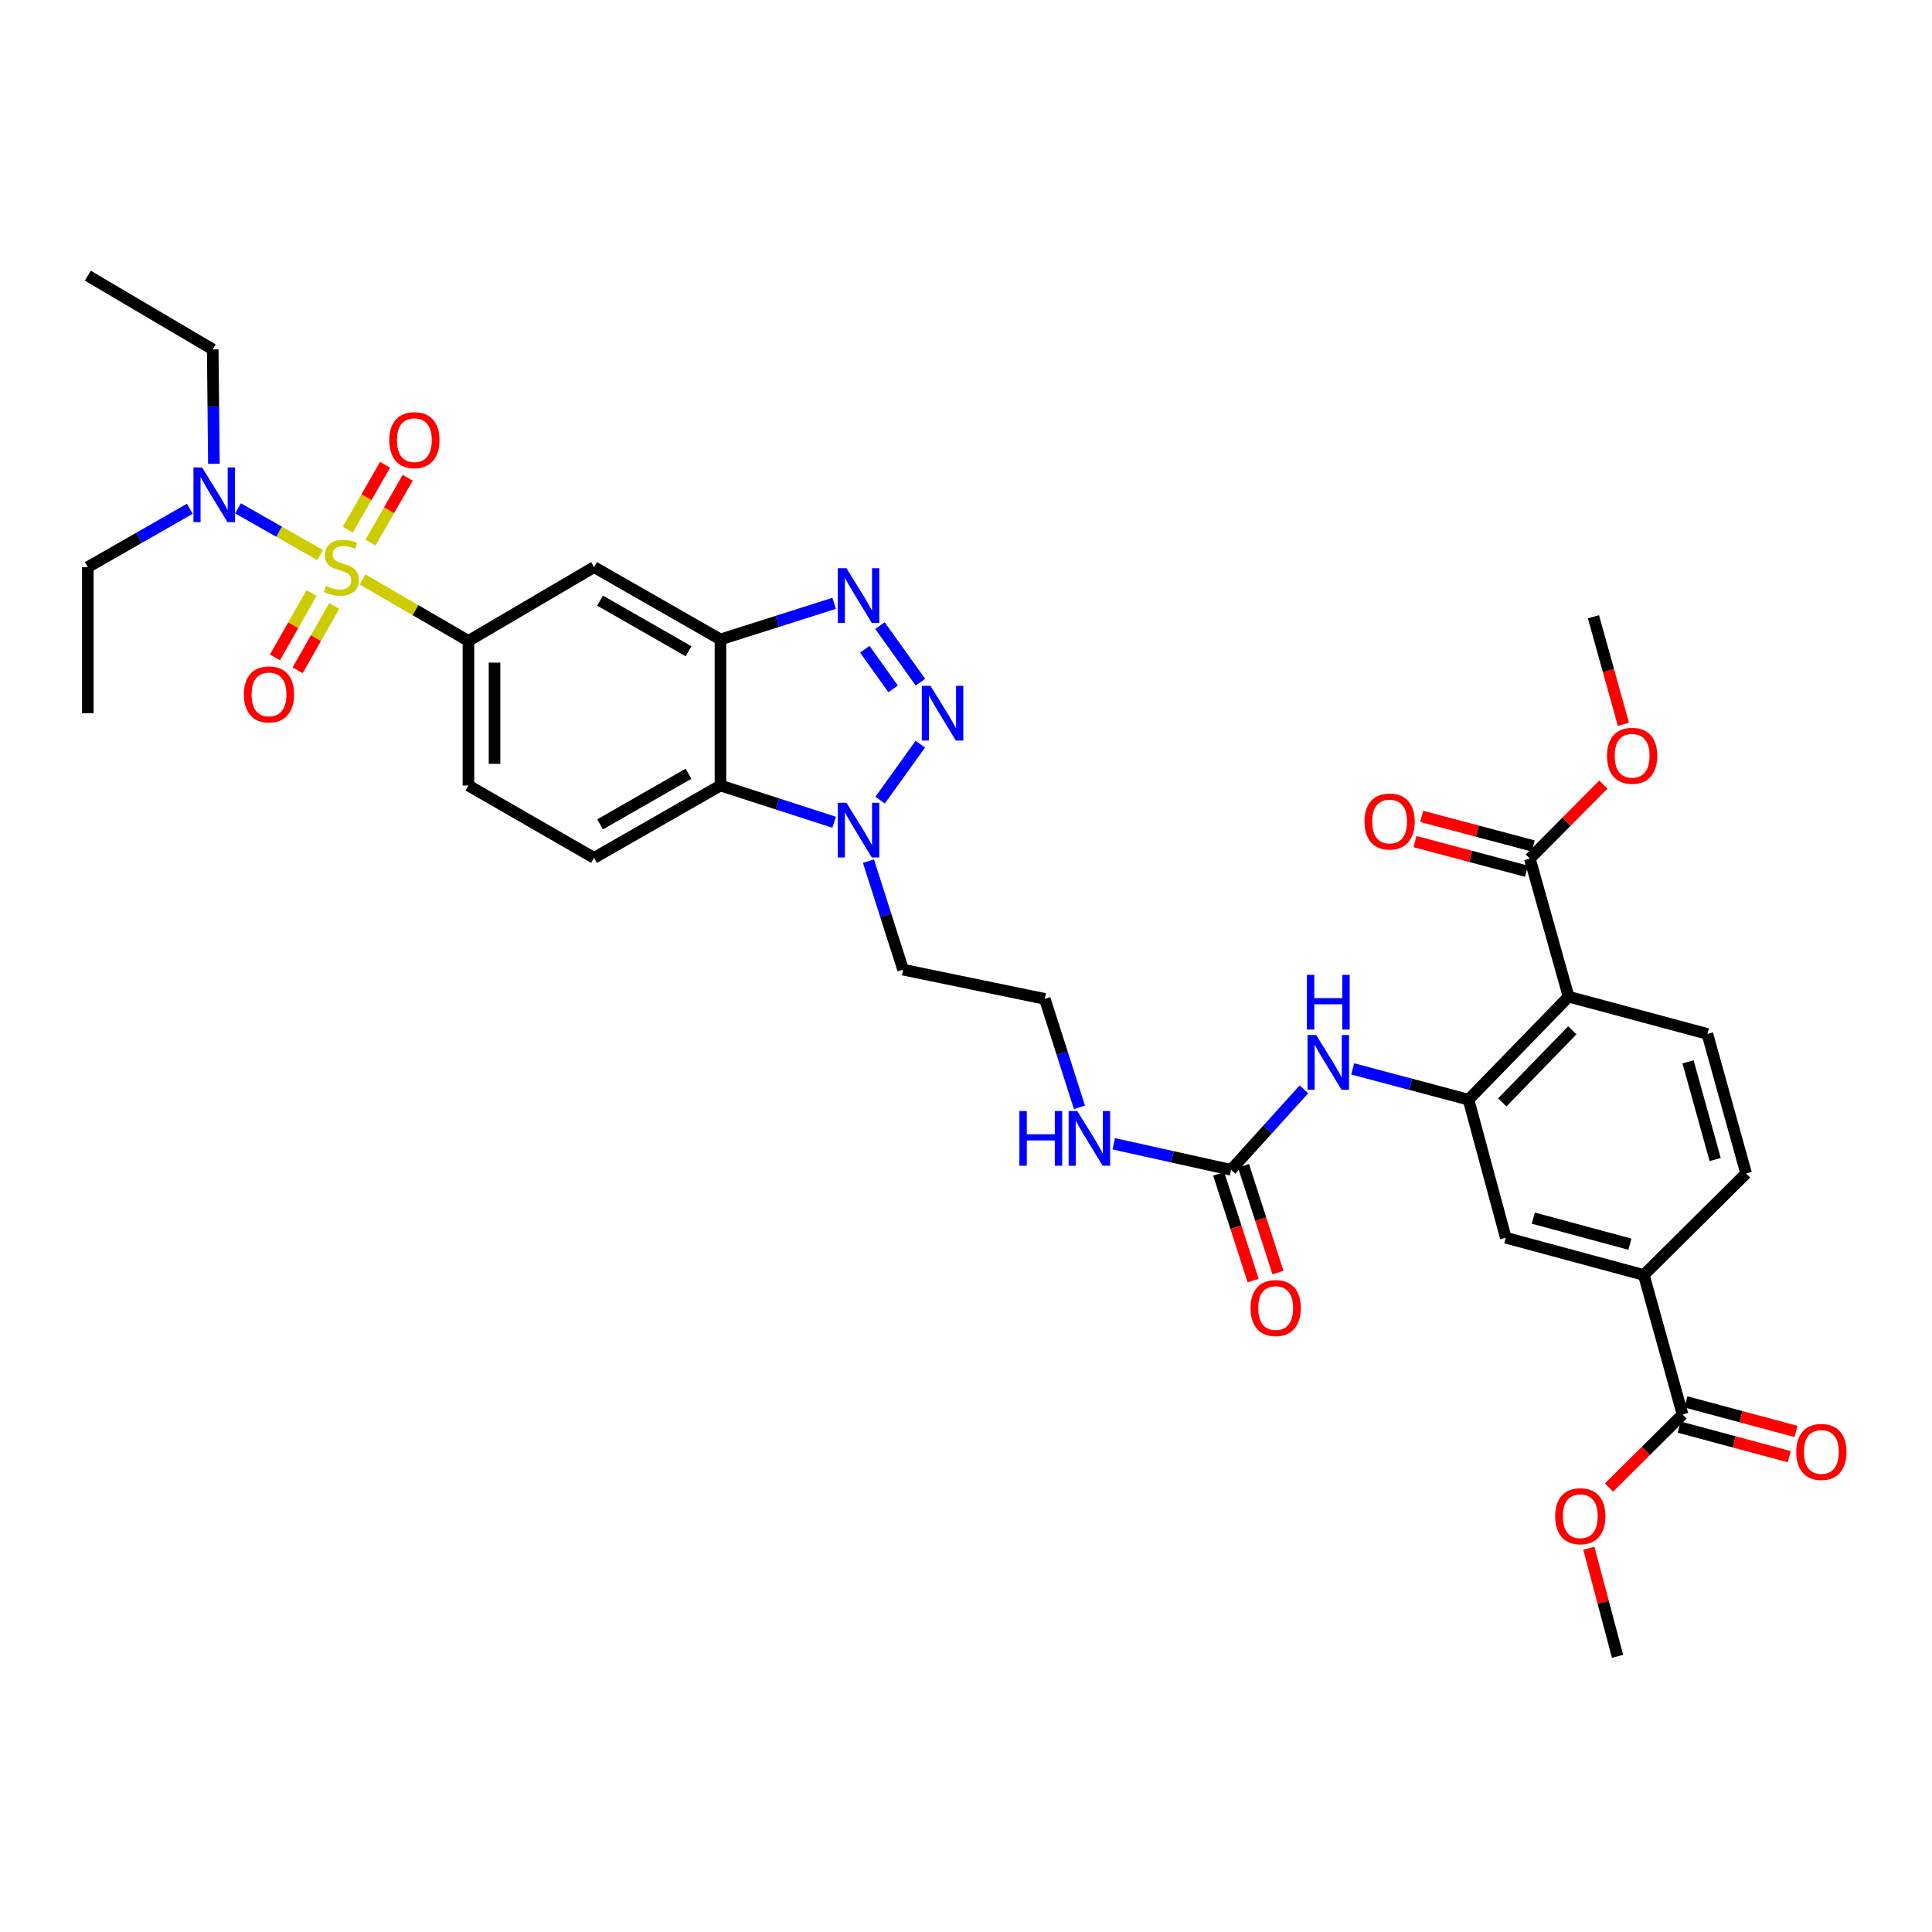 <?xml version='1.0' encoding='iso-8859-1'?>
<svg version='1.1' baseProfile='full'
              xmlns='http://www.w3.org/2000/svg'
                      xmlns:rdkit='http://www.rdkit.org/xml'
                      xmlns:xlink='http://www.w3.org/1999/xlink'
                  xml:space='preserve'
width='1000px' height='1000px' viewBox='0 0 1000 1000'>
<!-- END OF HEADER -->
<rect style='opacity:1.0;fill:#FFFFFF;stroke:none' width='1000' height='1000' x='0' y='0'> </rect>
<path class='bond-7' d='M 187.65,299.915 L 215.054,315.825' style='fill:none;fill-rule:evenodd;stroke:#CCCC00;stroke-width:6px;stroke-linecap:butt;stroke-linejoin:miter;stroke-opacity:1' />
<path class='bond-7' d='M 215.054,315.825 L 242.458,331.734' style='fill:none;fill-rule:evenodd;stroke:#000000;stroke-width:6px;stroke-linecap:butt;stroke-linejoin:miter;stroke-opacity:1' />
<path class='bond-12' d='M 165.695,287.297 L 144.441,275.204' style='fill:none;fill-rule:evenodd;stroke:#CCCC00;stroke-width:6px;stroke-linecap:butt;stroke-linejoin:miter;stroke-opacity:1' />
<path class='bond-12' d='M 144.441,275.204 L 123.187,263.112' style='fill:none;fill-rule:evenodd;stroke:#0000FF;stroke-width:6px;stroke-linecap:butt;stroke-linejoin:miter;stroke-opacity:1' />
<path class='bond-17' d='M 191.729,280.888 L 201.379,264.096' style='fill:none;fill-rule:evenodd;stroke:#CCCC00;stroke-width:6px;stroke-linecap:butt;stroke-linejoin:miter;stroke-opacity:1' />
<path class='bond-17' d='M 201.379,264.096 L 211.029,247.303' style='fill:none;fill-rule:evenodd;stroke:#FF0000;stroke-width:6px;stroke-linecap:butt;stroke-linejoin:miter;stroke-opacity:1' />
<path class='bond-17' d='M 180.016,274.157 L 189.665,257.365' style='fill:none;fill-rule:evenodd;stroke:#CCCC00;stroke-width:6px;stroke-linecap:butt;stroke-linejoin:miter;stroke-opacity:1' />
<path class='bond-17' d='M 189.665,257.365 L 199.315,240.572' style='fill:none;fill-rule:evenodd;stroke:#FF0000;stroke-width:6px;stroke-linecap:butt;stroke-linejoin:miter;stroke-opacity:1' />
<path class='bond-18' d='M 161.254,306.972 L 151.782,323.62' style='fill:none;fill-rule:evenodd;stroke:#CCCC00;stroke-width:6px;stroke-linecap:butt;stroke-linejoin:miter;stroke-opacity:1' />
<path class='bond-18' d='M 151.782,323.62 L 142.311,340.267' style='fill:none;fill-rule:evenodd;stroke:#FF0000;stroke-width:6px;stroke-linecap:butt;stroke-linejoin:miter;stroke-opacity:1' />
<path class='bond-18' d='M 172.996,313.653 L 163.524,330.3' style='fill:none;fill-rule:evenodd;stroke:#CCCC00;stroke-width:6px;stroke-linecap:butt;stroke-linejoin:miter;stroke-opacity:1' />
<path class='bond-18' d='M 163.524,330.3 L 154.052,346.948' style='fill:none;fill-rule:evenodd;stroke:#FF0000;stroke-width:6px;stroke-linecap:butt;stroke-linejoin:miter;stroke-opacity:1' />
<path class='bond-0' d='M 476.418,353.124 L 455.478,323.811' style='fill:none;fill-rule:evenodd;stroke:#0000FF;stroke-width:6px;stroke-linecap:butt;stroke-linejoin:miter;stroke-opacity:1' />
<path class='bond-0' d='M 462.285,356.58 L 447.626,336.06' style='fill:none;fill-rule:evenodd;stroke:#0000FF;stroke-width:6px;stroke-linecap:butt;stroke-linejoin:miter;stroke-opacity:1' />
<path class='bond-37' d='M 476.355,385.178 L 455.538,414.147' style='fill:none;fill-rule:evenodd;stroke:#0000FF;stroke-width:6px;stroke-linecap:butt;stroke-linejoin:miter;stroke-opacity:1' />
<path class='bond-1' d='M 431.763,312.28 L 402.338,321.628' style='fill:none;fill-rule:evenodd;stroke:#0000FF;stroke-width:6px;stroke-linecap:butt;stroke-linejoin:miter;stroke-opacity:1' />
<path class='bond-1' d='M 402.338,321.628 L 372.913,330.976' style='fill:none;fill-rule:evenodd;stroke:#000000;stroke-width:6px;stroke-linecap:butt;stroke-linejoin:miter;stroke-opacity:1' />
<path class='bond-2' d='M 372.913,330.976 L 307.483,293.54' style='fill:none;fill-rule:evenodd;stroke:#000000;stroke-width:6px;stroke-linecap:butt;stroke-linejoin:miter;stroke-opacity:1' />
<path class='bond-2' d='M 356.39,337.086 L 310.589,310.881' style='fill:none;fill-rule:evenodd;stroke:#000000;stroke-width:6px;stroke-linecap:butt;stroke-linejoin:miter;stroke-opacity:1' />
<path class='bond-36' d='M 372.913,330.976 L 372.913,406.583' style='fill:none;fill-rule:evenodd;stroke:#000000;stroke-width:6px;stroke-linecap:butt;stroke-linejoin:miter;stroke-opacity:1' />
<path class='bond-3' d='M 811.899,515.873 L 760.106,569.19' style='fill:none;fill-rule:evenodd;stroke:#000000;stroke-width:6px;stroke-linecap:butt;stroke-linejoin:miter;stroke-opacity:1' />
<path class='bond-3' d='M 813.82,533.284 L 777.565,570.606' style='fill:none;fill-rule:evenodd;stroke:#000000;stroke-width:6px;stroke-linecap:butt;stroke-linejoin:miter;stroke-opacity:1' />
<path class='bond-11' d='M 811.899,515.873 L 791.86,444.409' style='fill:none;fill-rule:evenodd;stroke:#000000;stroke-width:6px;stroke-linecap:butt;stroke-linejoin:miter;stroke-opacity:1' />
<path class='bond-16' d='M 811.899,515.873 L 883.739,535.162' style='fill:none;fill-rule:evenodd;stroke:#000000;stroke-width:6px;stroke-linecap:butt;stroke-linejoin:miter;stroke-opacity:1' />
<path class='bond-4' d='M 431.76,425.599 L 402.337,416.091' style='fill:none;fill-rule:evenodd;stroke:#0000FF;stroke-width:6px;stroke-linecap:butt;stroke-linejoin:miter;stroke-opacity:1' />
<path class='bond-4' d='M 402.337,416.091 L 372.913,406.583' style='fill:none;fill-rule:evenodd;stroke:#000000;stroke-width:6px;stroke-linecap:butt;stroke-linejoin:miter;stroke-opacity:1' />
<path class='bond-26' d='M 449.505,445.732 L 458.473,473.811' style='fill:none;fill-rule:evenodd;stroke:#0000FF;stroke-width:6px;stroke-linecap:butt;stroke-linejoin:miter;stroke-opacity:1' />
<path class='bond-26' d='M 458.473,473.811 L 467.441,501.891' style='fill:none;fill-rule:evenodd;stroke:#000000;stroke-width:6px;stroke-linecap:butt;stroke-linejoin:miter;stroke-opacity:1' />
<path class='bond-5' d='M 760.106,569.19 L 730.119,561.219' style='fill:none;fill-rule:evenodd;stroke:#000000;stroke-width:6px;stroke-linecap:butt;stroke-linejoin:miter;stroke-opacity:1' />
<path class='bond-5' d='M 730.119,561.219 L 700.133,553.249' style='fill:none;fill-rule:evenodd;stroke:#0000FF;stroke-width:6px;stroke-linecap:butt;stroke-linejoin:miter;stroke-opacity:1' />
<path class='bond-15' d='M 760.106,569.19 L 779.386,640.647' style='fill:none;fill-rule:evenodd;stroke:#000000;stroke-width:6px;stroke-linecap:butt;stroke-linejoin:miter;stroke-opacity:1' />
<path class='bond-6' d='M 372.913,406.583 L 307.483,444.034' style='fill:none;fill-rule:evenodd;stroke:#000000;stroke-width:6px;stroke-linecap:butt;stroke-linejoin:miter;stroke-opacity:1' />
<path class='bond-6' d='M 356.388,400.476 L 310.587,426.692' style='fill:none;fill-rule:evenodd;stroke:#000000;stroke-width:6px;stroke-linecap:butt;stroke-linejoin:miter;stroke-opacity:1' />
<path class='bond-8' d='M 242.458,331.734 L 307.483,293.54' style='fill:none;fill-rule:evenodd;stroke:#000000;stroke-width:6px;stroke-linecap:butt;stroke-linejoin:miter;stroke-opacity:1' />
<path class='bond-20' d='M 242.458,331.734 L 242.458,406.583' style='fill:none;fill-rule:evenodd;stroke:#000000;stroke-width:6px;stroke-linecap:butt;stroke-linejoin:miter;stroke-opacity:1' />
<path class='bond-20' d='M 255.967,342.961 L 255.967,395.356' style='fill:none;fill-rule:evenodd;stroke:#000000;stroke-width:6px;stroke-linecap:butt;stroke-linejoin:miter;stroke-opacity:1' />
<path class='bond-9' d='M 674.901,563.838 L 656.055,584.669' style='fill:none;fill-rule:evenodd;stroke:#0000FF;stroke-width:6px;stroke-linecap:butt;stroke-linejoin:miter;stroke-opacity:1' />
<path class='bond-9' d='M 656.055,584.669 L 637.208,605.5' style='fill:none;fill-rule:evenodd;stroke:#000000;stroke-width:6px;stroke-linecap:butt;stroke-linejoin:miter;stroke-opacity:1' />
<path class='bond-10' d='M 637.208,605.5 L 606.84,598.761' style='fill:none;fill-rule:evenodd;stroke:#000000;stroke-width:6px;stroke-linecap:butt;stroke-linejoin:miter;stroke-opacity:1' />
<path class='bond-10' d='M 606.84,598.761 L 576.471,592.022' style='fill:none;fill-rule:evenodd;stroke:#0000FF;stroke-width:6px;stroke-linecap:butt;stroke-linejoin:miter;stroke-opacity:1' />
<path class='bond-22' d='M 630.78,607.576 L 639.704,635.206' style='fill:none;fill-rule:evenodd;stroke:#000000;stroke-width:6px;stroke-linecap:butt;stroke-linejoin:miter;stroke-opacity:1' />
<path class='bond-22' d='M 639.704,635.206 L 648.628,662.836' style='fill:none;fill-rule:evenodd;stroke:#FF0000;stroke-width:6px;stroke-linecap:butt;stroke-linejoin:miter;stroke-opacity:1' />
<path class='bond-22' d='M 643.636,603.424 L 652.56,631.054' style='fill:none;fill-rule:evenodd;stroke:#000000;stroke-width:6px;stroke-linecap:butt;stroke-linejoin:miter;stroke-opacity:1' />
<path class='bond-22' d='M 652.56,631.054 L 661.483,658.684' style='fill:none;fill-rule:evenodd;stroke:#FF0000;stroke-width:6px;stroke-linecap:butt;stroke-linejoin:miter;stroke-opacity:1' />
<path class='bond-23' d='M 793.593,437.881 L 764.73,430.219' style='fill:none;fill-rule:evenodd;stroke:#000000;stroke-width:6px;stroke-linecap:butt;stroke-linejoin:miter;stroke-opacity:1' />
<path class='bond-23' d='M 764.73,430.219 L 735.866,422.557' style='fill:none;fill-rule:evenodd;stroke:#FF0000;stroke-width:6px;stroke-linecap:butt;stroke-linejoin:miter;stroke-opacity:1' />
<path class='bond-23' d='M 790.127,450.938 L 761.263,443.276' style='fill:none;fill-rule:evenodd;stroke:#000000;stroke-width:6px;stroke-linecap:butt;stroke-linejoin:miter;stroke-opacity:1' />
<path class='bond-23' d='M 761.263,443.276 L 732.4,435.614' style='fill:none;fill-rule:evenodd;stroke:#FF0000;stroke-width:6px;stroke-linecap:butt;stroke-linejoin:miter;stroke-opacity:1' />
<path class='bond-27' d='M 791.86,444.409 L 810.884,425.25' style='fill:none;fill-rule:evenodd;stroke:#000000;stroke-width:6px;stroke-linecap:butt;stroke-linejoin:miter;stroke-opacity:1' />
<path class='bond-27' d='M 810.884,425.25 L 829.909,406.091' style='fill:none;fill-rule:evenodd;stroke:#FF0000;stroke-width:6px;stroke-linecap:butt;stroke-linejoin:miter;stroke-opacity:1' />
<path class='bond-30' d='M 98.246,263.329 L 71.85,278.434' style='fill:none;fill-rule:evenodd;stroke:#0000FF;stroke-width:6px;stroke-linecap:butt;stroke-linejoin:miter;stroke-opacity:1' />
<path class='bond-30' d='M 71.85,278.434 L 45.455,293.54' style='fill:none;fill-rule:evenodd;stroke:#000000;stroke-width:6px;stroke-linecap:butt;stroke-linejoin:miter;stroke-opacity:1' />
<path class='bond-31' d='M 110.708,240.063 L 110.41,210.456' style='fill:none;fill-rule:evenodd;stroke:#0000FF;stroke-width:6px;stroke-linecap:butt;stroke-linejoin:miter;stroke-opacity:1' />
<path class='bond-31' d='M 110.41,210.456 L 110.112,180.85' style='fill:none;fill-rule:evenodd;stroke:#000000;stroke-width:6px;stroke-linecap:butt;stroke-linejoin:miter;stroke-opacity:1' />
<path class='bond-13' d='M 870.897,732.143 L 850.843,659.928' style='fill:none;fill-rule:evenodd;stroke:#000000;stroke-width:6px;stroke-linecap:butt;stroke-linejoin:miter;stroke-opacity:1' />
<path class='bond-24' d='M 869.145,738.666 L 897.631,746.318' style='fill:none;fill-rule:evenodd;stroke:#000000;stroke-width:6px;stroke-linecap:butt;stroke-linejoin:miter;stroke-opacity:1' />
<path class='bond-24' d='M 897.631,746.318 L 926.117,753.97' style='fill:none;fill-rule:evenodd;stroke:#FF0000;stroke-width:6px;stroke-linecap:butt;stroke-linejoin:miter;stroke-opacity:1' />
<path class='bond-24' d='M 872.649,725.619 L 901.136,733.272' style='fill:none;fill-rule:evenodd;stroke:#000000;stroke-width:6px;stroke-linecap:butt;stroke-linejoin:miter;stroke-opacity:1' />
<path class='bond-24' d='M 901.136,733.272 L 929.622,740.924' style='fill:none;fill-rule:evenodd;stroke:#FF0000;stroke-width:6px;stroke-linecap:butt;stroke-linejoin:miter;stroke-opacity:1' />
<path class='bond-28' d='M 870.897,732.143 L 851.859,751.049' style='fill:none;fill-rule:evenodd;stroke:#000000;stroke-width:6px;stroke-linecap:butt;stroke-linejoin:miter;stroke-opacity:1' />
<path class='bond-28' d='M 851.859,751.049 L 832.821,769.955' style='fill:none;fill-rule:evenodd;stroke:#FF0000;stroke-width:6px;stroke-linecap:butt;stroke-linejoin:miter;stroke-opacity:1' />
<path class='bond-14' d='M 850.843,659.928 L 779.386,640.647' style='fill:none;fill-rule:evenodd;stroke:#000000;stroke-width:6px;stroke-linecap:butt;stroke-linejoin:miter;stroke-opacity:1' />
<path class='bond-14' d='M 843.644,643.993 L 793.624,630.496' style='fill:none;fill-rule:evenodd;stroke:#000000;stroke-width:6px;stroke-linecap:butt;stroke-linejoin:miter;stroke-opacity:1' />
<path class='bond-21' d='M 850.843,659.928 L 903.785,607.377' style='fill:none;fill-rule:evenodd;stroke:#000000;stroke-width:6px;stroke-linecap:butt;stroke-linejoin:miter;stroke-opacity:1' />
<path class='bond-38' d='M 883.739,535.162 L 903.785,607.377' style='fill:none;fill-rule:evenodd;stroke:#000000;stroke-width:6px;stroke-linecap:butt;stroke-linejoin:miter;stroke-opacity:1' />
<path class='bond-38' d='M 873.728,549.607 L 887.761,600.158' style='fill:none;fill-rule:evenodd;stroke:#000000;stroke-width:6px;stroke-linecap:butt;stroke-linejoin:miter;stroke-opacity:1' />
<path class='bond-19' d='M 307.483,444.034 L 242.458,406.583' style='fill:none;fill-rule:evenodd;stroke:#000000;stroke-width:6px;stroke-linecap:butt;stroke-linejoin:miter;stroke-opacity:1' />
<path class='bond-25' d='M 558.724,573.167 L 549.757,545.094' style='fill:none;fill-rule:evenodd;stroke:#0000FF;stroke-width:6px;stroke-linecap:butt;stroke-linejoin:miter;stroke-opacity:1' />
<path class='bond-25' d='M 549.757,545.094 L 540.789,517.022' style='fill:none;fill-rule:evenodd;stroke:#000000;stroke-width:6px;stroke-linecap:butt;stroke-linejoin:miter;stroke-opacity:1' />
<path class='bond-29' d='M 467.441,501.891 L 540.789,517.022' style='fill:none;fill-rule:evenodd;stroke:#000000;stroke-width:6px;stroke-linecap:butt;stroke-linejoin:miter;stroke-opacity:1' />
<path class='bond-32' d='M 840.279,374.922 L 832.525,347.08' style='fill:none;fill-rule:evenodd;stroke:#FF0000;stroke-width:6px;stroke-linecap:butt;stroke-linejoin:miter;stroke-opacity:1' />
<path class='bond-32' d='M 832.525,347.08 L 824.77,319.238' style='fill:none;fill-rule:evenodd;stroke:#000000;stroke-width:6px;stroke-linecap:butt;stroke-linejoin:miter;stroke-opacity:1' />
<path class='bond-33' d='M 822.376,801.355 L 829.81,829.334' style='fill:none;fill-rule:evenodd;stroke:#FF0000;stroke-width:6px;stroke-linecap:butt;stroke-linejoin:miter;stroke-opacity:1' />
<path class='bond-33' d='M 829.81,829.334 L 837.244,857.314' style='fill:none;fill-rule:evenodd;stroke:#000000;stroke-width:6px;stroke-linecap:butt;stroke-linejoin:miter;stroke-opacity:1' />
<path class='bond-34' d='M 45.455,293.54 L 45.455,369.155' style='fill:none;fill-rule:evenodd;stroke:#000000;stroke-width:6px;stroke-linecap:butt;stroke-linejoin:miter;stroke-opacity:1' />
<path class='bond-35' d='M 110.112,180.85 L 45.455,142.686' style='fill:none;fill-rule:evenodd;stroke:#000000;stroke-width:6px;stroke-linecap:butt;stroke-linejoin:miter;stroke-opacity:1' />
<path  class='atom-0' d='M 168.668 303.26
Q 168.988 303.38, 170.308 303.94
Q 171.628 304.5, 173.068 304.86
Q 174.548 305.18, 175.988 305.18
Q 178.668 305.18, 180.228 303.9
Q 181.788 302.58, 181.788 300.3
Q 181.788 298.74, 180.988 297.78
Q 180.228 296.82, 179.028 296.3
Q 177.828 295.78, 175.828 295.18
Q 173.308 294.42, 171.788 293.7
Q 170.308 292.98, 169.228 291.46
Q 168.188 289.94, 168.188 287.38
Q 168.188 283.82, 170.588 281.62
Q 173.028 279.42, 177.828 279.42
Q 181.108 279.42, 184.828 280.98
L 183.908 284.06
Q 180.508 282.66, 177.948 282.66
Q 175.188 282.66, 173.668 283.82
Q 172.148 284.94, 172.188 286.9
Q 172.188 288.42, 172.948 289.34
Q 173.748 290.26, 174.868 290.78
Q 176.028 291.3, 177.948 291.9
Q 180.508 292.7, 182.028 293.5
Q 183.548 294.3, 184.628 295.94
Q 185.748 297.54, 185.748 300.3
Q 185.748 304.22, 183.108 306.34
Q 180.508 308.42, 176.148 308.42
Q 173.628 308.42, 171.708 307.86
Q 169.828 307.34, 167.588 306.42
L 168.668 303.26
' fill='#CCCC00'/>
<path  class='atom-1' d='M 481.61 354.995
L 490.89 369.995
Q 491.81 371.475, 493.29 374.155
Q 494.77 376.835, 494.85 376.995
L 494.85 354.995
L 498.61 354.995
L 498.61 383.315
L 494.73 383.315
L 484.77 366.915
Q 483.61 364.995, 482.37 362.795
Q 481.17 360.595, 480.81 359.915
L 480.81 383.315
L 477.13 383.315
L 477.13 354.995
L 481.61 354.995
' fill='#0000FF'/>
<path  class='atom-2' d='M 438.118 294.113
L 447.398 309.113
Q 448.318 310.593, 449.798 313.273
Q 451.278 315.953, 451.358 316.113
L 451.358 294.113
L 455.118 294.113
L 455.118 322.433
L 451.238 322.433
L 441.278 306.033
Q 440.118 304.113, 438.878 301.913
Q 437.678 299.713, 437.318 299.033
L 437.318 322.433
L 433.638 322.433
L 433.638 294.113
L 438.118 294.113
' fill='#0000FF'/>
<path  class='atom-5' d='M 438.118 415.516
L 447.398 430.516
Q 448.318 431.996, 449.798 434.676
Q 451.278 437.356, 451.358 437.516
L 451.358 415.516
L 455.118 415.516
L 455.118 443.836
L 451.238 443.836
L 441.278 427.436
Q 440.118 425.516, 438.878 423.316
Q 437.678 421.116, 437.318 420.436
L 437.318 443.836
L 433.638 443.836
L 433.638 415.516
L 438.118 415.516
' fill='#0000FF'/>
<path  class='atom-10' d='M 681.255 535.734
L 690.535 550.734
Q 691.455 552.214, 692.935 554.894
Q 694.415 557.574, 694.495 557.734
L 694.495 535.734
L 698.255 535.734
L 698.255 564.054
L 694.375 564.054
L 684.415 547.654
Q 683.255 545.734, 682.015 543.534
Q 680.815 541.334, 680.455 540.654
L 680.455 564.054
L 676.775 564.054
L 676.775 535.734
L 681.255 535.734
' fill='#0000FF'/>
<path  class='atom-10' d='M 676.435 504.582
L 680.275 504.582
L 680.275 516.622
L 694.755 516.622
L 694.755 504.582
L 698.595 504.582
L 698.595 532.902
L 694.755 532.902
L 694.755 519.822
L 680.275 519.822
L 680.275 532.902
L 676.435 532.902
L 676.435 504.582
' fill='#0000FF'/>
<path  class='atom-13' d='M 104.61 241.944
L 113.89 256.944
Q 114.81 258.424, 116.29 261.104
Q 117.77 263.784, 117.85 263.944
L 117.85 241.944
L 121.61 241.944
L 121.61 270.264
L 117.73 270.264
L 107.77 253.864
Q 106.61 251.944, 105.37 249.744
Q 104.17 247.544, 103.81 246.864
L 103.81 270.264
L 100.13 270.264
L 100.13 241.944
L 104.61 241.944
' fill='#0000FF'/>
<path  class='atom-18' d='M 201.479 227.822
Q 201.479 221.022, 204.839 217.222
Q 208.199 213.422, 214.479 213.422
Q 220.759 213.422, 224.119 217.222
Q 227.479 221.022, 227.479 227.822
Q 227.479 234.702, 224.079 238.622
Q 220.679 242.502, 214.479 242.502
Q 208.239 242.502, 204.839 238.622
Q 201.479 234.742, 201.479 227.822
M 214.479 239.302
Q 218.799 239.302, 221.119 236.422
Q 223.479 233.502, 223.479 227.822
Q 223.479 222.262, 221.119 219.462
Q 218.799 216.622, 214.479 216.622
Q 210.159 216.622, 207.799 219.422
Q 205.479 222.222, 205.479 227.822
Q 205.479 233.542, 207.799 236.422
Q 210.159 239.302, 214.479 239.302
' fill='#FF0000'/>
<path  class='atom-19' d='M 126.232 359.418
Q 126.232 352.618, 129.592 348.818
Q 132.952 345.018, 139.232 345.018
Q 145.512 345.018, 148.872 348.818
Q 152.232 352.618, 152.232 359.418
Q 152.232 366.298, 148.832 370.218
Q 145.432 374.098, 139.232 374.098
Q 132.992 374.098, 129.592 370.218
Q 126.232 366.338, 126.232 359.418
M 139.232 370.898
Q 143.552 370.898, 145.872 368.018
Q 148.232 365.098, 148.232 359.418
Q 148.232 353.858, 145.872 351.058
Q 143.552 348.218, 139.232 348.218
Q 134.912 348.218, 132.552 351.018
Q 130.232 353.818, 130.232 359.418
Q 130.232 365.138, 132.552 368.018
Q 134.912 370.898, 139.232 370.898
' fill='#FF0000'/>
<path  class='atom-23' d='M 647.287 677.037
Q 647.287 670.237, 650.647 666.437
Q 654.007 662.637, 660.287 662.637
Q 666.567 662.637, 669.927 666.437
Q 673.287 670.237, 673.287 677.037
Q 673.287 683.917, 669.887 687.837
Q 666.487 691.717, 660.287 691.717
Q 654.047 691.717, 650.647 687.837
Q 647.287 683.957, 647.287 677.037
M 660.287 688.517
Q 664.607 688.517, 666.927 685.637
Q 669.287 682.717, 669.287 677.037
Q 669.287 671.477, 666.927 668.677
Q 664.607 665.837, 660.287 665.837
Q 655.967 665.837, 653.607 668.637
Q 651.287 671.437, 651.287 677.037
Q 651.287 682.757, 653.607 685.637
Q 655.967 688.517, 660.287 688.517
' fill='#FF0000'/>
<path  class='atom-24' d='M 706.255 425.216
Q 706.255 418.416, 709.615 414.616
Q 712.975 410.816, 719.255 410.816
Q 725.535 410.816, 728.895 414.616
Q 732.255 418.416, 732.255 425.216
Q 732.255 432.096, 728.855 436.016
Q 725.455 439.896, 719.255 439.896
Q 713.015 439.896, 709.615 436.016
Q 706.255 432.136, 706.255 425.216
M 719.255 436.696
Q 723.575 436.696, 725.895 433.816
Q 728.255 430.896, 728.255 425.216
Q 728.255 419.656, 725.895 416.856
Q 723.575 414.016, 719.255 414.016
Q 714.935 414.016, 712.575 416.816
Q 710.255 419.616, 710.255 425.216
Q 710.255 430.936, 712.575 433.816
Q 714.935 436.696, 719.255 436.696
' fill='#FF0000'/>
<path  class='atom-25' d='M 929.729 751.519
Q 929.729 744.719, 933.089 740.919
Q 936.449 737.119, 942.729 737.119
Q 949.009 737.119, 952.369 740.919
Q 955.729 744.719, 955.729 751.519
Q 955.729 758.399, 952.329 762.319
Q 948.929 766.199, 942.729 766.199
Q 936.489 766.199, 933.089 762.319
Q 929.729 758.439, 929.729 751.519
M 942.729 762.999
Q 947.049 762.999, 949.369 760.119
Q 951.729 757.199, 951.729 751.519
Q 951.729 745.959, 949.369 743.159
Q 947.049 740.319, 942.729 740.319
Q 938.409 740.319, 936.049 743.119
Q 933.729 745.919, 933.729 751.519
Q 933.729 757.239, 936.049 760.119
Q 938.409 762.999, 942.729 762.999
' fill='#FF0000'/>
<path  class='atom-26' d='M 527.633 575.062
L 531.473 575.062
L 531.473 587.102
L 545.953 587.102
L 545.953 575.062
L 549.793 575.062
L 549.793 603.382
L 545.953 603.382
L 545.953 590.302
L 531.473 590.302
L 531.473 603.382
L 527.633 603.382
L 527.633 575.062
' fill='#0000FF'/>
<path  class='atom-26' d='M 557.593 575.062
L 566.873 590.062
Q 567.793 591.542, 569.273 594.222
Q 570.753 596.902, 570.833 597.062
L 570.833 575.062
L 574.593 575.062
L 574.593 603.382
L 570.713 603.382
L 560.753 586.982
Q 559.593 585.062, 558.353 582.862
Q 557.153 580.662, 556.793 579.982
L 556.793 603.382
L 553.113 603.382
L 553.113 575.062
L 557.593 575.062
' fill='#0000FF'/>
<path  class='atom-28' d='M 831.787 391.187
Q 831.787 384.387, 835.147 380.587
Q 838.507 376.787, 844.787 376.787
Q 851.067 376.787, 854.427 380.587
Q 857.787 384.387, 857.787 391.187
Q 857.787 398.067, 854.387 401.987
Q 850.987 405.867, 844.787 405.867
Q 838.547 405.867, 835.147 401.987
Q 831.787 398.107, 831.787 391.187
M 844.787 402.667
Q 849.107 402.667, 851.427 399.787
Q 853.787 396.867, 853.787 391.187
Q 853.787 385.627, 851.427 382.827
Q 849.107 379.987, 844.787 379.987
Q 840.467 379.987, 838.107 382.787
Q 835.787 385.587, 835.787 391.187
Q 835.787 396.907, 838.107 399.787
Q 840.467 402.667, 844.787 402.667
' fill='#FF0000'/>
<path  class='atom-29' d='M 804.956 784.797
Q 804.956 777.997, 808.316 774.197
Q 811.676 770.397, 817.956 770.397
Q 824.236 770.397, 827.596 774.197
Q 830.956 777.997, 830.956 784.797
Q 830.956 791.677, 827.556 795.597
Q 824.156 799.477, 817.956 799.477
Q 811.716 799.477, 808.316 795.597
Q 804.956 791.717, 804.956 784.797
M 817.956 796.277
Q 822.276 796.277, 824.596 793.397
Q 826.956 790.477, 826.956 784.797
Q 826.956 779.237, 824.596 776.437
Q 822.276 773.597, 817.956 773.597
Q 813.636 773.597, 811.276 776.397
Q 808.956 779.197, 808.956 784.797
Q 808.956 790.517, 811.276 793.397
Q 813.636 796.277, 817.956 796.277
' fill='#FF0000'/>
</svg>
